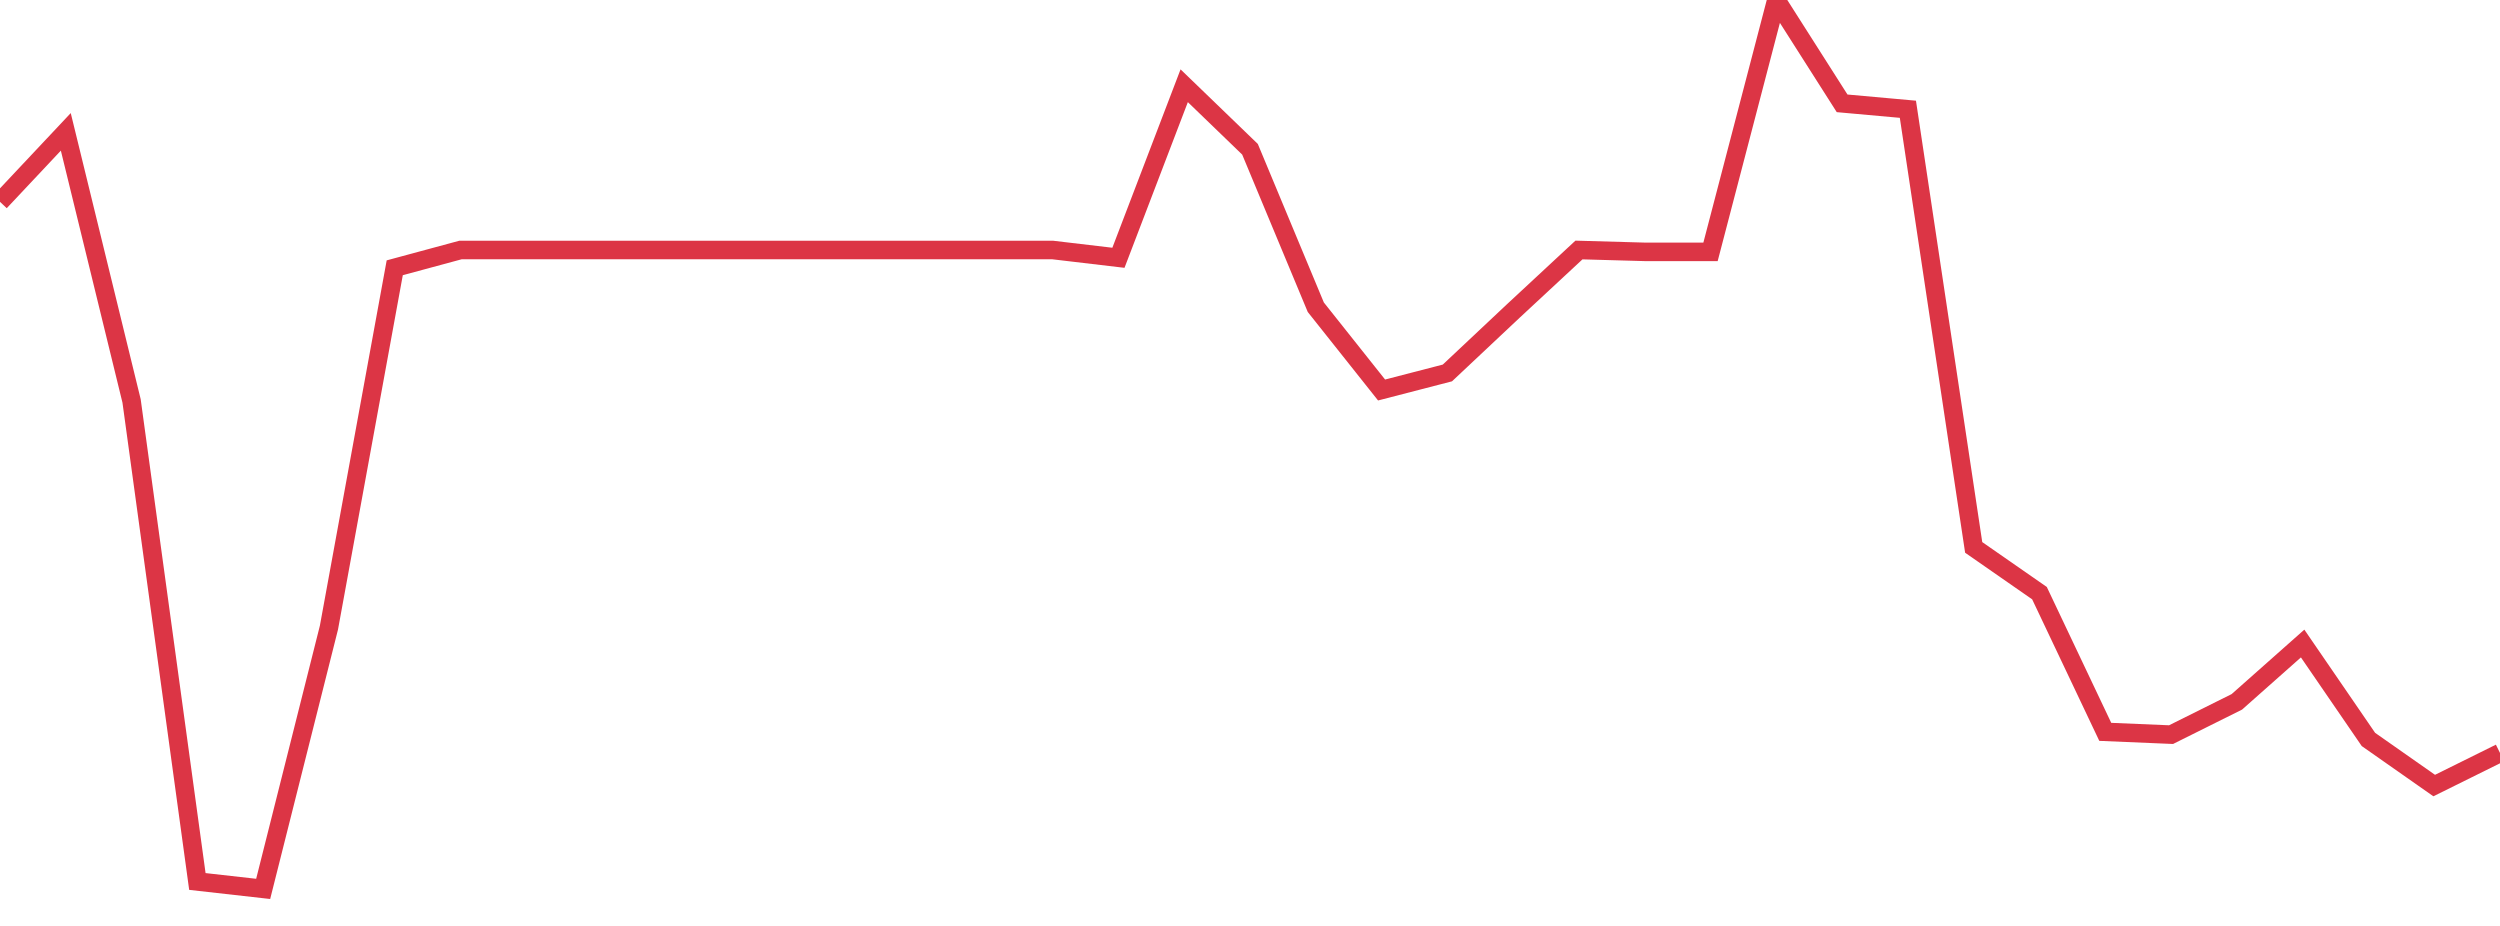 <?xml version="1.0" standalone="no"?>
<!DOCTYPE svg PUBLIC "-//W3C//DTD SVG 1.1//EN" "http://www.w3.org/Graphics/SVG/1.1/DTD/svg11.dtd">
<svg width="135" height="50" viewBox="0 0 135 50" preserveAspectRatio="none" class="sparkline" xmlns="http://www.w3.org/2000/svg"
xmlns:xlink="http://www.w3.org/1999/xlink"><path  class="sparkline--line" d="M 0 10.9 L 0 10.9 L 3.553 7.12 L 7.105 21.65 L 10.658 47.6 L 14.211 48 L 17.763 33.89 L 21.316 14.46 L 24.868 13.5 L 28.421 13.5 L 31.974 13.5 L 35.526 13.5 L 39.079 13.5 L 42.632 13.5 L 46.184 13.5 L 49.737 13.5 L 53.289 13.5 L 56.842 13.5 L 60.395 13.92 L 63.947 4.63 L 67.5 8.06 L 71.053 16.59 L 74.605 21.06 L 78.158 20.14 L 81.711 16.8 L 85.263 13.5 L 88.816 13.6 L 92.368 13.6 L 95.921 0 L 99.474 5.58 L 103.026 5.9 L 106.579 29.56 L 110.132 32.03 L 113.684 39.52 L 117.237 39.67 L 120.789 37.9 L 124.342 34.75 L 127.895 39.93 L 131.447 42.42 L 135 40.66" fill="none" stroke-width="1" stroke="#dc3545"></path></svg>